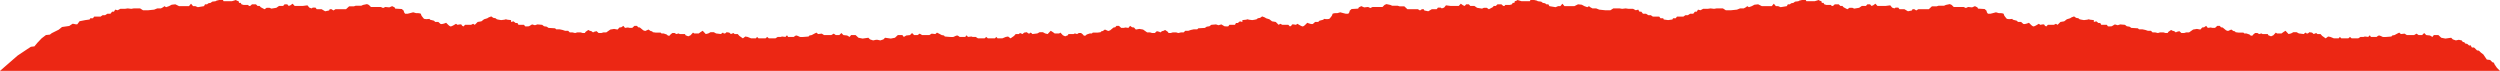 <?xml version="1.0" encoding="UTF-8"?> <svg xmlns="http://www.w3.org/2000/svg" width="6066" height="172" viewBox="0 0 6066 172" fill="none"> <path fill-rule="evenodd" clip-rule="evenodd" d="M2118.5 98.053L2125.5 96.56L2129 96.559L2136 98.052L2143.5 95.564L2147.5 91.583L2161.5 93.574L2171.5 91.583L2178.5 85.112H2189.5L2193 89.592L2199 86.108L2208 85.112L2213 80.135L2218 85.112H2226.5L2231.5 81.628L2237.5 85.112H2255L2260.5 81.628L2269.5 82.624L2273.5 79.139L2278.5 81.628L2285 85.112L2290.5 86.108L2292.5 88.596C2298.83 89.26 2311.9 90.388 2313.5 89.592C2315.5 88.596 2320.5 86.108 2322.5 86.108C2324.1 86.108 2327.17 88.43 2328.5 89.592H2342.5C2342.83 88.43 2343.8 86.108 2345 86.108C2346.2 86.108 2347.83 88.43 2348.5 89.592L2357 88.596L2360 89.592H2367.5L2373 93.076H2389L2393 89.592L2397 93.076H2414L2417.5 89.592L2420.5 93.076H2432L2440.5 89.592L2446 88.596L2452 93.076L2460.5 87.103L2464.5 82.624H2472L2475 80.135L2481 82.624L2485 79.139L2491.5 78.144L2495 81.13H2498.5L2500 79.139L2502.5 80.135L2505 82.624L2517 81.13L2522.5 78.144H2530.5L2536 81.13L2542 82.624L2549.5 74.66L2555 78.144L2559 81.13H2570L2573 79.139L2579 85.61L2584.5 88.099L2591 85.61L2592.5 82.624H2599.5H2605L2608 81.13L2613.5 82.624L2617.5 80.135H2623L2624.5 81.13L2627.5 83.619L2630 86.605H2633.5L2637 83.619L2644.5 81.13H2649.5L2651.5 79.139H2663L2670.5 78.144L2672 76.153L2676 75.158L2681 71.674L2689 75.158L2693.5 73.665L2702 66.696L2706 66.199L2709 62.715H2715L2720.5 67.692H2726.5L2731 66.696L2738 67.692L2742 62.715L2747 66.199L2751.5 66.696L2756 71.674L2764.5 70.18L2773.5 71.674L2783.5 78.642H2790.5L2795.5 80.135H2802L2807 75.656L2813 77.149L2815.5 78.642L2819.5 75.656L2823.5 74.66L2827 72.669L2833.5 77.149L2835.5 80.135H2840.5L2845.5 78.642H2854L2859 80.135L2865.5 78.642H2872L2876 74.66H2883.5L2889.5 72.669L2896.5 71.176H2905L2907.5 68.687L2923.5 67.692L2928 64.706L2934.5 63.71L2939 60.226L2950.5 59.23L2956.5 61.221L2963.5 59.23L2971 63.71C2973.83 64.042 2979.7 64.506 2980.5 63.71C2981.3 62.914 2982.5 61.056 2983 60.226H2996.5L2999 55.746H3003.5L3008.5 51.765L3014.5 53.258V48.778L3023.5 47.783L3027 46.787L3030.5 47.783L3038.5 48.778L3044.5 47.783L3049 46.787L3052 44.299L3057.5 43.303L3062.5 39.819L3069 42.308L3072 44.299L3080 46.787L3086.5 51.765L3095.5 53.258L3102.5 60.226L3106.5 57.737L3111.5 60.226H3126L3130 64.208C3131.33 63.71 3134.1 62.217 3134.5 60.226C3134.9 58.235 3141.33 59.396 3144.5 60.226L3148 57.737C3151.33 59.894 3158.6 64.208 3161 64.208C3163.4 64.208 3169.33 58.235 3172 55.249C3175.67 56.908 3183.6 59.728 3186 57.737C3188.4 55.746 3190.33 53.921 3191 53.258H3198.5L3201.5 50.271L3211 47.783L3212.5 45.792C3216.33 46.456 3224.5 47.185 3226.5 44.796C3226.7 44.556 3226.91 44.305 3227.13 44.047C3229.62 41.097 3233 37.09 3233 34.344C3233 31.955 3241 31.69 3245 31.855L3252 29.864L3259.5 31.855L3265.5 33.348H3271.5L3274 29.864L3275 25.882L3279.5 21.9L3295.5 20.904L3297 17.918L3303 14.932L3310 17.918L3319.5 16.923L3325 19.411L3330.5 16.923H3354.5L3359.5 11.945L3364 9.955L3373.5 11.945L3378 13.936H3391.5L3396 15.43H3407.5L3415 22.398H3440.5L3445.5 25.384L3450 22.398H3454.5L3456 25.384L3465.5 27.375L3471.5 23.891L3474 22.398H3479H3482.5H3486L3489 18.416H3495.5L3498.5 20.407L3504 18.416L3508.5 12.941L3520 14.434H3528.5H3535H3539.5L3544.5 8.959L3550 12.941L3554 14.434L3557.5 10.452H3564L3567.5 14.434H3577.5L3584 18.914L3596 20.904L3600.5 18.914H3607.5L3612.5 22.398L3615.5 20.904L3622 17.42L3624.5 14.434H3629.5L3633.5 10.452H3643L3647.5 14.434H3650.5L3652.5 11.945H3663.5L3668.5 10.452L3670.5 6.968H3674.5L3675.5 2.986L3680 1.493L3682 0L3687 1.493L3692 2.986H3712L3713.5 0H3722.5L3729 1.493L3731.5 2.986L3739.5 3.982L3743.5 6.968L3749 7.964L3752 10.452H3757L3759.5 14.932L3774.5 17.42L3780.5 14.932H3786L3791 8.959L3796 14.932H3803.5H3813.5H3820L3829 10.452L3838 11.448L3844.5 14.932L3851.5 17.42L3855.5 14.932L3858.5 17.42L3864 20.407H3873L3880.5 23.393L3895 24.886H3907.5L3914.5 20.407H3930L3936 21.402L3944.5 20.407L3951.5 21.402H3962.5L3969 24.886L3975 23.393L3978 28.37H3982.5L3986.5 33.348H3994L3999.5 36.832H4005.5L4010.5 40.316H4026L4029 44.298H4035.5L4037 47.284L4047.5 48.777L4058 47.284L4059.5 44.298H4066L4069 40.316H4084.5L4089.5 36.832H4095.5L4101 33.348H4108.5L4112.5 28.37H4117L4120 23.393L4126 24.886L4132.5 21.402H4143.5L4150.5 20.407L4159 21.402L4165 20.407H4180.5L4187.5 24.886H4200L4214.5 23.393L4222 20.407H4231L4236.5 17.42L4239.5 14.932L4243.5 17.42L4250.5 14.932L4257 11.448L4266 10.452L4275 14.932H4281.5H4291.5H4299L4304 8.959L4309 14.932H4314.5L4320.5 17.42L4335.5 14.932L4338 10.452H4343L4346 7.964L4351.5 6.968L4355.5 3.982L4363.5 2.986L4366 1.493L4372.5 0H4381.5L4383 2.986H4403L4408 1.493L4413 0L4415 1.493L4419.5 2.986L4420.5 6.968H4424.5L4426.5 10.452L4431.5 11.945H4442.5L4444.5 14.434H4447.5L4452 10.452H4461.5L4465.5 14.434H4470.5L4473 17.42L4479.5 20.904L4482.5 22.398L4487.5 18.914H4494.5L4499 20.904L4511 18.914L4517.5 14.434H4527.5L4531 10.452H4537.5L4541 14.434L4545 12.941L4550.5 8.959L4555.5 14.434H4560H4566.5H4575L4586.5 12.941L4591 18.416L4596.5 20.407L4599.5 18.416H4606L4609 22.398H4612.5H4616H4621L4623.5 23.891L4629.5 27.375L4639 25.384L4640.5 22.398H4645L4649.5 25.384L4654.5 22.398H4680L4687.5 15.43H4699L4703.5 13.936H4717L4721.5 11.945L4731 9.955L4735.5 11.945L4740.5 16.923H4764.5L4770 19.411L4775.5 16.923L4785 17.918L4792 14.932L4798 17.918L4799.5 20.904L4815.5 21.9L4820 25.882L4821 29.864L4823.5 33.348H4829.5L4835.5 31.855L4843 29.864L4850 31.855C4854 31.69 4862 31.955 4862 34.344C4862 37.088 4865.38 41.093 4867.86 44.042L4867.87 44.047L4867.88 44.063C4868.1 44.316 4868.3 44.561 4868.5 44.796C4870.5 47.185 4878.67 46.456 4882.5 45.792L4884 47.783L4893.5 50.271L4896.5 53.258H4904C4904.67 53.921 4906.6 55.746 4909 57.737C4911.4 59.728 4919.33 56.908 4923 55.249C4925.67 58.235 4931.6 64.208 4934 64.208C4936.4 64.208 4943.67 59.894 4947 57.737L4950.5 60.226C4953.67 59.396 4960.1 58.235 4960.5 60.226C4960.9 62.217 4963.67 63.71 4965 64.208L4969 60.226H4983.5L4988.5 57.737L4992.5 60.226L4999.5 53.258L5008.5 51.765L5015 46.787L5023 44.299L5026 42.308L5032.5 39.819L5037.5 43.303L5043 44.299L5046 46.787L5050.5 47.783L5056.5 48.778L5064.5 47.783L5068 46.787L5071.5 47.783L5080.5 48.778V53.258L5086.5 51.765L5091.5 55.746H5096L5098.5 60.226H5112C5112.5 61.056 5113.7 62.914 5114.5 63.71C5115.3 64.506 5121.17 64.042 5124 63.71L5131.5 59.23L5138.5 61.221L5144.5 59.23L5156 60.226L5160.5 63.71L5167 64.706L5171.5 67.692L5187.5 68.687L5190 71.176H5198.5L5205.5 72.669L5211.5 74.66H5219L5223 78.642H5229.5L5236 80.135L5241 78.642H5249.5L5254.5 80.135H5259.5L5261.5 77.149L5268 72.669L5271.5 74.66L5275.5 75.656L5279.5 78.642L5282 77.149L5288 75.656L5293 80.135H5299.5L5304.5 78.642H5311.5L5321.5 71.674L5330.5 70.18L5339 71.674L5343.5 66.696L5348 66.199L5353 62.715L5357 67.692L5364 66.696L5368.5 67.692H5374.5L5380 62.715H5386L5389 66.199L5393 66.696L5401.5 73.665L5406 75.158L5414 71.674L5419 75.158L5423 76.153L5424.5 78.144L5432 79.139H5443.5L5445.5 81.13H5450.5L5458 83.619L5461.5 86.605H5465L5467.5 83.619L5470.5 81.13L5472 80.135H5477.5L5481.5 82.624L5487 81.13L5490 82.624H5495.5H5502.5L5504 85.61L5510.5 88.099L5516 85.61L5522 79.139L5525 81.13H5536L5540 78.144L5545.5 74.66L5553 82.624L5559 81.13L5564.5 78.144H5572.5L5578 81.13L5590 82.624L5592.5 80.135L5595 79.139L5596.5 81.13H5600L5603.5 78.144L5610 79.139L5614 82.624L5620 80.135L5623 82.624H5630.5L5634.5 87.103L5643 93.076L5649 88.596L5654.5 89.592L5663 93.076H5674.5L5677.5 89.592L5681 93.076H5698L5702 89.592L5706 93.076H5722L5727.5 89.592H5735L5738 88.596L5746.5 89.592C5747.17 88.43 5748.8 86.108 5750 86.108C5751.2 86.108 5752.17 88.43 5752.5 89.592H5766.5C5767.83 88.43 5770.9 86.108 5772.5 86.108C5774.5 86.108 5779.5 88.596 5781.5 89.592C5783.1 90.388 5796.17 89.26 5802.5 88.596L5804.5 86.108L5810 85.112L5816.5 81.628L5821.5 79.139L5825.5 82.624L5834.5 81.628L5840 85.112H5857.5L5863.5 81.628L5868.5 85.112H5877L5882 80.135L5887 85.112L5896 86.108L5902 89.592L5905.5 85.112H5916.5L5923.5 91.583L5933.5 93.574L5947.5 91.583L5951.5 95.564L5959 98.053L5966 96.56L5973 98.053L5976 102H5979L5981.5 105.5L5986.5 106.5L5991 110.5L5995 110L5996 112L5997 114.5L5999.5 115.5L6002 115L6004 116L6006 118L6010.5 122.5H6013.5L6016 124L6019.5 127.5L6025.5 132L6034 144.5L6042 145.5L6047.5 151L6051 152L6053 156.5L6058.5 164.5L6066 171.999H4047.5H4037L2136 172H0L42.5 135L66.5 119L75 113.5L83.5 112.5L91 103.5L101 93L111.5 85L121 84L125.5 80.5L142.5 72L150.5 65.5L168 63L172.5 60L176.5 57.5L184 59H187.5L193 51.5L207 48.777L217.5 47.284L219 44.298H225.5L228.5 40.316H244L249 36.832H255L260.5 33.348H268L272 28.37H276.5L279.5 23.393L285.5 24.886L292 21.402H303L310 20.407L318.5 21.402L324.5 20.407H340L347 24.886H359.5L374 23.393L381.5 20.407H390.5L396 17.42L399 14.932L403 17.42L410 14.932L416.5 11.448L425.5 10.452L434.5 14.932H441H451H458.5L463.5 8.959L468.5 14.932H474L480 17.42L495 14.932L497.5 10.452H502.5L505.5 7.964L511 6.968L515 3.982L523 2.986L525.5 1.493L532 0H541L542.5 2.986H562.5L567.5 1.493L572.5 0L574.5 1.493L579 2.986L580 6.968H584L586 10.452L591 11.945H602L604 14.434H607L611.5 10.452H621L625 14.434H630L632.5 17.42L639 20.904L642 22.398L647 18.914H654L658.5 20.904L670.5 18.914L677 14.434H687L690.5 10.452H697L700.5 14.434L704.5 12.941L710 8.959L715 14.434H719.5H726H734.5L746 12.941L750.5 18.416L756 20.407L759 18.416H765.5L768.5 22.398H772H775.5H780.5L783 23.891L789 27.375L798.5 25.384L800 22.398H804.5L809 25.384L814 22.398H839.5L847 15.43H858.5L863 13.936H876.5L881 11.945L890.5 9.955L895 11.945L900 16.923H924L929.5 19.411L935 16.923L944.5 17.918L951.5 14.932L957.5 17.918L959 20.904L975 21.9L979.5 25.882L980.5 29.864L983 33.348H989L995 31.855L1002.5 29.864L1009.5 31.855C1013.5 31.69 1021.5 31.955 1021.5 34.344C1021.5 37.09 1024.88 41.097 1027.37 44.047L1027.38 44.061C1027.6 44.315 1027.8 44.56 1028 44.796C1030 47.185 1038.17 46.456 1042 45.792L1043.5 47.783L1053 50.271L1056 53.258H1063.5C1064.17 53.921 1066.1 55.746 1068.5 57.737C1070.9 59.728 1078.83 56.908 1082.5 55.249C1085.17 58.235 1091.1 64.208 1093.5 64.208C1095.9 64.208 1103.17 59.894 1106.5 57.737L1110 60.226C1113.17 59.396 1119.6 58.235 1120 60.226C1120.4 62.217 1123.17 63.71 1124.5 64.208L1128.5 60.226H1143L1148 57.737L1152 60.226L1159 53.258L1168 51.765L1174.5 46.787L1182.5 44.299L1185.5 42.308L1192 39.819L1197 43.303L1202.5 44.299L1205.5 46.787L1210 47.783L1216 48.778L1224 47.783L1227.5 46.787L1231 47.783L1240 48.778V53.258L1246 51.765L1251 55.746H1255.5L1258 60.226H1271.5C1272 61.056 1273.2 62.914 1274 63.71C1274.8 64.506 1280.67 64.042 1283.5 63.71L1291 59.23L1298 61.221L1304 59.23L1315.5 60.226L1320 63.71L1326.5 64.706L1331 67.692L1347 68.687L1349.5 71.176H1358L1365 72.669L1371 74.66H1378.5L1382.5 78.642H1389L1395.5 80.135L1400.5 78.642H1409L1414 80.135H1419L1421 77.149L1427.5 72.669L1431 74.66L1435 75.656L1439 78.642L1441.5 77.149L1447.5 75.656L1452.5 80.135H1459L1464 78.642H1471L1481 71.674L1490 70.18L1498.5 71.674L1503 66.696L1507.5 66.199L1512.5 62.715L1516.5 67.692L1523.5 66.696L1528 67.692H1534L1539.5 62.715H1545.5L1548.5 66.199L1552.5 66.696L1561 73.665L1565.5 75.158L1573.5 71.674L1578.5 75.158L1582.5 76.153L1584 78.144L1591.5 79.139H1603L1605 81.13H1610L1617.5 83.619L1621 86.605H1624.5L1627 83.619L1630 81.13L1631.5 80.135H1637L1641 82.624L1646.5 81.13L1649.5 82.624H1655H1662L1663.5 85.61L1670 88.099L1675.5 85.61L1681.5 79.139L1684.5 81.13H1695.5L1699.5 78.144L1705 74.66L1712.5 82.624L1718.5 81.13L1724 78.144H1732L1737.5 81.13L1749.5 82.624L1752 80.135L1754.5 79.139L1756 81.13H1759.5L1763 78.144L1769.5 79.139L1773.5 82.624L1779.5 80.135L1782.5 82.624H1790L1794 87.103L1802.5 93.076L1808.5 88.596L1814 89.592L1822.5 93.076H1834L1837 89.592L1840.5 93.076H1857.5L1861.5 89.592L1865.5 93.076H1881.5L1887 89.592H1894.5L1897.5 88.596L1906 89.592C1906.67 88.43 1908.3 86.108 1909.5 86.108C1910.7 86.108 1911.67 88.43 1912 89.592H1926C1927.33 88.43 1930.4 86.108 1932 86.108C1934 86.108 1939 88.596 1941 89.592C1942.6 90.388 1955.67 89.26 1962 88.596L1964 86.108L1969.5 85.112L1976 81.628L1981 79.139L1985 82.624L1994 81.628L1999.5 85.112H2017L2023 81.628L2028 85.112H2036.5L2041.5 80.135L2046.5 85.112L2055.5 86.108L2061.5 89.592L2065 85.112H2076L2083 91.583L2093 93.574L2107 91.583L2111 95.564L2118.5 98.053Z" fill="#EC2714"></path> </svg> 